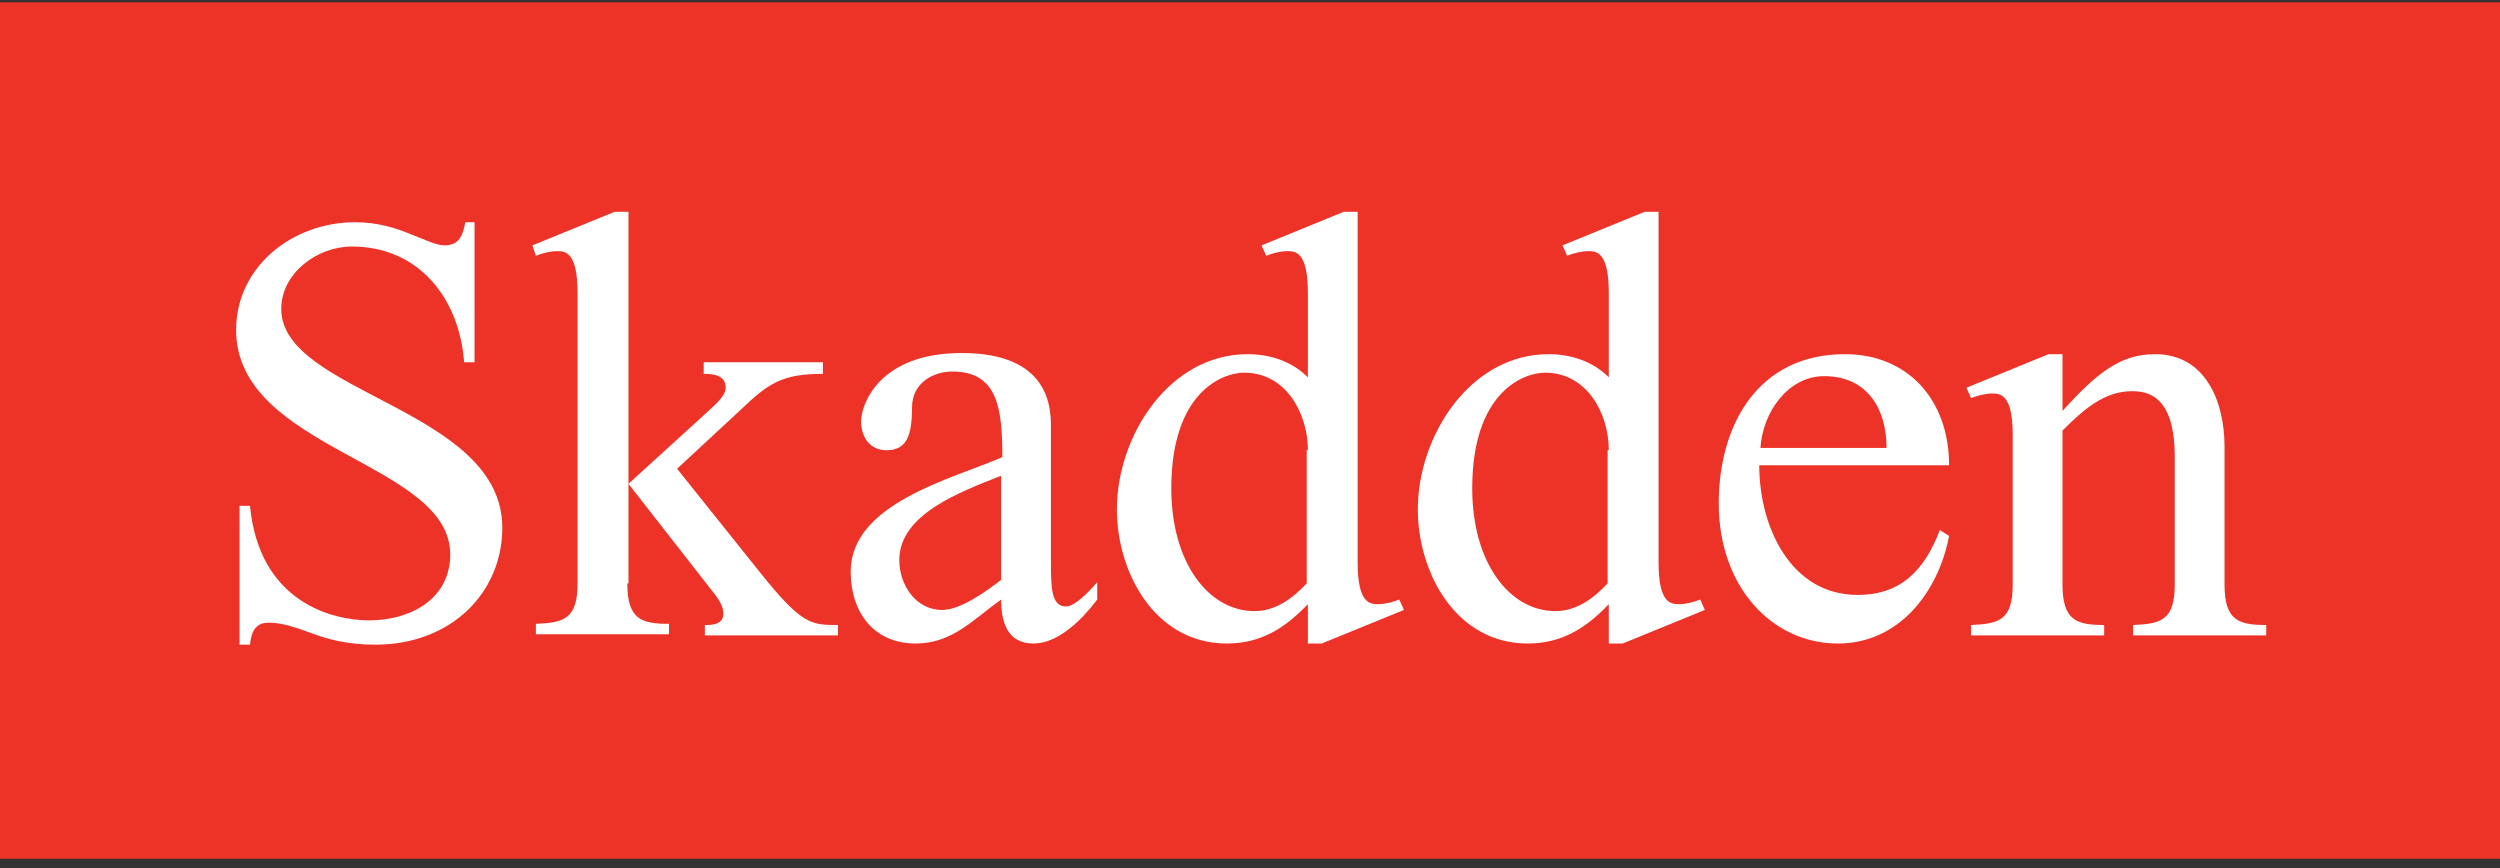 <?xml version="1.0" encoding="UTF-8" standalone="no"?> <svg xmlns="http://www.w3.org/2000/svg" xmlns:xlink="http://www.w3.org/1999/xlink" width="216px" height="75px" viewBox="0 0 216 75" version="1.1"><rect x="0" y="0" width="216" height="75" fill="#333333" stroke="none"/><!-- Generator: Sketch 40.1 (33804) - http://www.bohemiancoding.com/sketch --><g id="Page-1" stroke="none" stroke-width="1" fill="none" fill-rule="evenodd"><g id="Skadden_logo-01"><rect id="Rectangle-path" fill="#ED3327" x="0" y="0.2" width="216" height="74"></rect><g id="Group" transform="translate(20, 18)" fill="#FFFFFF"><path d="M21,13.3 L20.1,13.3 C19.7,7.8 16.2,3.3 10.4,3.3 C7.4,3.3 4.3,5.6 4.3,8.7 C4.3,16 23.4,17.3 23.4,27.6 C23.4,33.1 19.1,37.7 12.4,37.7 C10,37.7 8.2,37.2 6.9,36.7 C5.5,36.2 4.4,35.8 3.2,35.8 C2,35.8 1.7,36.7 1.6,37.7 L0.7,37.7 L0.7,25.7 L1.6,25.7 C2.4,34.1 8.8,35.6 11.9,35.6 C15.4,35.6 18.9,33.8 18.9,29.9 C18.9,21.9 0.4,20.9 0.4,10.5 C0.4,5.1 5.2,1.2 10.7,1.2 C12.6,1.2 14.2,1.7 15.4,2.2 C16.7,2.7 17.7,3.2 18.4,3.2 C19.7,3.2 20,2.3 20.2,1.2 L21,1.2 L21,13.3 L21,13.3 Z" id="Shape"></path><path d="M34.2,32.4 C34.2,35.5 35.4,35.9 37.8,35.9 L37.8,36.8 L26.3,36.8 L26.3,35.9 C28.7,35.8 29.9,35.5 29.9,32.4 L29.9,7.3 C29.9,3.7 28.8,3.7 28.1,3.7 C27.5,3.7 26.8,3.9 26.3,4.1 L26,3.2 L33.1,0.3 L34.3,0.3 L34.3,32.4 L34.2,32.4 Z M34.3,23.8 L41,17.7 C41.5,17.2 42.7,16.3 42.7,15.5 C42.7,14.4 41.6,14.3 40.8,14.3 L40.8,13.3 L51.1,13.3 L51.1,14.3 C47.6,14.3 46.4,15.1 44,17.4 L38.5,22.5 L45.7,31.5 C49.3,36 50.1,36 52.4,36 L52.4,36.9 L40.9,36.9 L40.9,36 C41.5,36 42.5,36 42.5,35 C42.5,34.4 42.1,33.8 41.8,33.4 L34.3,23.8 L34.3,23.8 Z" id="Shape"></path><path d="M70.8,30.3 C70.8,32.7 70.8,34.4 72.1,34.4 C72.9,34.4 74.2,33 74.8,32.3 L74.8,33.8 C73.6,35.4 71.5,37.6 69.3,37.6 C67,37.6 66.5,35.7 66.5,33.8 C64.1,35.5 62.3,37.6 59.1,37.6 C55.5,37.6 53.5,34.9 53.5,31.4 C53.5,25.5 62.2,23.4 66.6,21.5 C66.6,17.5 66.3,14.1 62.3,14.1 C60.6,14.1 58.8,15.1 58.8,17.2 C58.8,19.7 58.3,20.9 56.6,20.9 C55.1,20.9 54.4,19.7 54.4,18.4 C54.4,17 55.9,12.5 63.1,12.5 C70.8,12.5 70.8,17.4 70.8,18.9 L70.8,30.3 L70.8,30.3 Z M66.5,23.1 C63,24.5 57.7,26.4 57.7,30.4 C57.7,32.5 59.1,34.7 61.4,34.7 C63,34.7 65.2,33.1 66.5,32.1 L66.5,23.1 L66.5,23.1 Z" id="Shape"></path><path d="M93,7.3 C93,3.7 91.9,3.7 91.2,3.7 C90.6,3.7 89.9,3.9 89.4,4.1 L89,3.2 L96.1,0.3 L97.3,0.3 L97.3,30.6 C97.3,34.2 98.4,34.2 99.1,34.2 C99.7,34.2 100.4,34 100.9,33.8 L101.3,34.7 L94.2,37.6 L93,37.6 L93,34.2 C91,36.3 88.9,37.6 86,37.6 C79.8,37.6 76.5,31.5 76.5,26 C76.5,19.7 81,12.6 87.8,12.6 C89.7,12.6 91.6,13.2 93,14.6 L93,7.3 L93,7.3 Z M93,20.9 C93,17.7 91.1,14.2 87.5,14.2 C85.6,14.2 81.2,15.9 81.2,24.2 C81.2,30.6 84.4,34.8 88.4,34.8 C90.2,34.8 91.7,33.7 92.9,32.4 L92.9,20.9 L93,20.9 Z" id="Shape"></path><path d="M119,7.3 C119,3.7 117.9,3.7 117.2,3.7 C116.6,3.7 115.9,3.9 115.4,4.1 L115,3.2 L122.1,0.3 L123.3,0.3 L123.3,30.6 C123.3,34.2 124.4,34.2 125.1,34.2 C125.7,34.2 126.4,34 126.9,33.8 L127.3,34.7 L120.2,37.6 L119,37.6 L119,34.2 C117,36.3 114.9,37.6 112,37.6 C105.8,37.6 102.5,31.5 102.5,26 C102.5,19.7 107,12.6 113.8,12.6 C115.7,12.6 117.6,13.2 119,14.6 L119,7.3 L119,7.3 Z M119,20.9 C119,17.7 117.1,14.2 113.5,14.2 C111.6,14.2 107.2,15.9 107.2,24.2 C107.2,30.6 110.4,34.8 114.4,34.8 C116.2,34.8 117.7,33.7 118.9,32.4 L118.9,20.9 L119,20.9 Z" id="Shape"></path><path d="M132,22.2 C132,27.5 134.7,33.4 140.5,33.4 C144.3,33.4 146.3,31.2 147.6,27.8 L148.4,28.3 C147.5,33.1 144.1,37.6 138.8,37.6 C133.1,37.6 128.5,32.7 128.5,25.5 C128.5,18.7 131.9,12.6 139.4,12.6 C144.8,12.6 148.4,16.5 148.4,22.2 L132,22.2 L132,22.2 Z M143,20.7 C143,17.4 141.4,14.5 137.6,14.5 C134.5,14.5 132.3,17.6 132.1,20.7 L143,20.7 L143,20.7 Z" id="Shape"></path><path d="M158.2,17.5 C161.2,14.2 163.2,12.6 166.2,12.6 C170.5,12.6 172.2,16.6 172.2,20.6 L172.2,32.5 C172.2,35.6 173.4,36 175.8,36 L175.8,36.9 L164.3,36.9 L164.3,36 C166.7,35.9 167.9,35.6 167.9,32.5 L167.9,21.5 C167.9,16.3 165.7,15.8 164.2,15.8 C161.8,15.8 160,17.4 158.2,19.2 L158.2,32.5 C158.2,35.6 159.4,36 161.8,36 L161.8,36.9 L150.3,36.9 L150.3,36 C152.7,35.9 153.9,35.6 153.9,32.5 L153.9,19.6 C153.9,16 152.8,16 152.1,16 C151.5,16 150.8,16.2 150.3,16.4 L149.9,15.5 L157,12.6 L158.2,12.6 L158.2,17.5 L158.2,17.5 Z" id="Shape"></path></g></g></g></svg> 